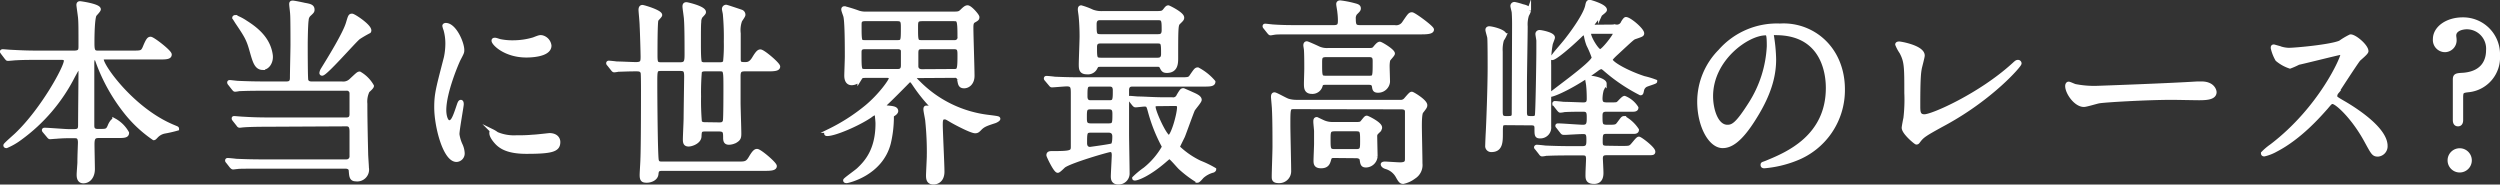 <svg xmlns="http://www.w3.org/2000/svg" width="505.55" height="37.31" viewBox="0 0 505.55 37.31">
  <rect x="0" y="0" width="505.55" height="37.31" fill="#333333" stroke="none"/>
  <title>txt-about_heading_3</title>
  <g id="f3695ee6-b18f-4186-8c61-b442a3dec1ce" data-name="Layer 2">
    <g id="b9dc20c6-ae7c-4692-bbe6-148044ea411c" data-name="デザイン">
      <g>
        <g>
          <path d="M21.91,29.28c-1,0-1.22.48-1.22,1.68,0,.76.08,4.28.08,5,0,1.44-.77,2.48-1.94,2.48-.95,0-.95-1-.95-1.36s.15-2.24.15-2.4c0-1.4.11-3.8.11-4.08,0-1.28-.6-1.28-1.1-1.28H15.71c-1,0-2,.08-2.47.12-.19,0-1,.08-1.1.08s-.15,0-.34-.24l-.84-1a.33.33,0,0,1-.11-.2c0-.08.11-.08.15-.08.76,0,4.14.28,4.83.28H17c1.1,0,1.17-.52,1.17-1.24,0-1.68.08-9.16.08-10.68,0-.4,0-.76-.34-.76s-.34.12-1.14,1.56A35.19,35.19,0,0,1,6.06,29.72a13.08,13.08,0,0,1-2.77,1.6c-.08,0-.23,0-.23-.16s2-1.88,2.36-2.24c5.2-5,9.87-13.52,9.87-14.84,0-.6-.53-.6-.95-.6H9.21c-1.06,0-2.58,0-4,.08-.23,0-1.33.12-1.56.12s-.15,0-.38-.24l-.76-1c-.08-.12-.15-.2-.15-.24s.11-.08.15-.08c.26,0,1.48.12,1.75.12,2.16.12,3.57.16,5.13.16H17c1.25,0,1.25-.6,1.25-1.28,0-3.43,0-4.75-.08-5.63,0-.28-.34-2.52-.34-2.72,0-.36.23-.36.34-.36s3.8.52,3.8,1.24c0,.24-.79,1-.87,1.16-.38.88-.42,4.27-.42,5.43,0,1.4,0,2.16,1,2.16h7.1c1.75,0,2,0,2.44-1,.68-1.68.91-1.8,1.21-1.8.46,0,3.88,2.64,3.88,3.2s-.73.6-2.06.6H23.31c-.49,0-.76,0-.76.36,0,1.44,6.19,10.12,14.29,13.56.83.36.95.36.95.48a26,26,0,0,1-2.62.6,3.12,3.12,0,0,0-1.6.92c-.3.32-.38.4-.49.4a25.8,25.8,0,0,1-5.63-5.24A36.31,36.31,0,0,1,21.71,14.2c-.18-.52-.26-.72-.6-.72s-.46.56-.46,1c0,3.48,0,9.08,0,12.6,0,.44,0,1.16,1.06,1.16h.69c1.17,0,1.4-.08,1.82-1.16.15-.32.53-1,.87-1a6.51,6.51,0,0,1,2.59,2.56c0,.64-.65.64-2,.64Z" transform="translate(-1.98 -1.77)" style="fill: #fff"/>
          <path d="M56.07,27c-2.81,0-4.37.08-4.79.12-.15,0-.68.08-.83.08s-.2-.08-.31-.24L49.38,26c-.15-.2-.15-.2-.15-.28s0-.08.15-.08,1.41.12,1.67.12c1.87.12,3.42.16,5.21.16h15.8c1,0,1-.8,1-1.12s0-4,0-4.24a.93.93,0,0,0-1.07-.84H55.16c-3.35,0-4.45.08-4.83.08a5.32,5.32,0,0,1-.8.12c-.15,0-.19-.12-.34-.28l-.72-.92a.56.56,0,0,1-.15-.24c0-.08,0-.12.11-.12.27,0,1.45.16,1.67.16,1.86.08,3.42.12,5.21.12h4.63c1.07,0,1.07-.72,1.07-1.28,0-1,.11-5.6.11-6.52,0-1.32,0-5.67-.07-6.23,0-.32-.19-1.72-.19-2s.07-.32.34-.32,2,.36,2.32.44c1.14.2,1.67.32,1.67,1,0,.32-.08.4-.73,1A1.61,1.61,0,0,0,64,5.81c-.15.84-.19,4.39-.19,4.91,0,1.08,0,7,.12,7.32s.41.6,1,.6h6.16a2.23,2.23,0,0,0,1.86-.6c1.33-1.24,1.48-1.4,1.75-1.4a6.79,6.79,0,0,1,2.5,2.52c0,.24-.76.88-.87,1a4.92,4.92,0,0,0-.46,2.6c0,1.32,0,3.32.16,10.12,0,.44.15,2.4.15,2.8a2,2,0,0,1-2.28,2.36c-.91,0-.91-.72-1-1.76,0-.56-.53-.8-1-.8H54.74c-3.34,0-4.45,0-4.83.08-.11,0-.68.08-.79.08s-.19-.08-.35-.24l-.72-.92c-.15-.16-.15-.2-.15-.24s0-.12.11-.12c.27,0,1.45.12,1.68.16,1.86.08,3.45.12,5.24.12H72.06a1,1,0,0,0,1-1.08v-4.8c0-.68,0-1.6-1-1.6Zm-.91-11.48c-1.33,0-1.67-1.24-2.28-3.36-.65-2.36-1-3-2.89-5.79-.19-.28-.49-.8-.65-1,0-.12.16-.16.23-.16a9.46,9.46,0,0,1,2.09,1.08c2.36,1.48,4.67,3.47,5.09,6.67C56.9,14.28,56.11,15.48,55.16,15.48Zm19.15-6c-1.18,1.08-6.5,7.16-7.19,7.16a.14.14,0,0,1-.15-.16,1.75,1.75,0,0,1,.23-.64c1.41-2.28,4.52-7.32,5.13-9.43.42-1.4.46-1.52.84-1.52s4,2.4,3.45,3.19A24.19,24.19,0,0,0,74.31,9.48Z" transform="translate(-1.98 -1.77)" style="fill: #fff"/>
          <path d="M92.82,26.48c.64,0,1-.64,1.82-3.12.23-.68.34-1,.53-1s.19.4.19.48c0,.44-.87,5.12-.87,6.08a7.66,7.66,0,0,0,.6,2.08,4.43,4.43,0,0,1,.46,1.76,1.31,1.31,0,0,1-1.25,1.36c-2.36,0-4.11-6.8-4.11-10.64,0-2.56.31-3.72,1.6-8.72a14.16,14.16,0,0,0,.65-4.16,10.35,10.35,0,0,0-.38-2.84A4.32,4.32,0,0,1,91.83,7c0-.12.15-.19.3-.19,1.75,0,3.34,3.63,3.34,5.07,0,.44,0,.48-.72,1.84-.42.84-2.92,6.72-2.92,10.32C91.83,25.28,92.21,26.48,92.82,26.48Zm22.07,4c0,1.56-1.14,2-6.46,2-3.72,0-5.13-1-5.93-1.8-.19-.2-1.17-1.24-1.17-2,0-.08,0-.4.19-.4a5.59,5.59,0,0,1,.91.56,8.92,8.92,0,0,0,4.06.68,30.15,30.15,0,0,0,3.31-.12c.53,0,3.19-.32,3.34-.32C114.59,29.12,114.89,30,114.89,30.48ZM113.1,11c0,2-4.21,2-4.67,2-4.29,0-6.65-2.44-6.65-3,0-.08,0-.2.27-.2s.57.16,1.06.28a12.41,12.41,0,0,0,2.59.24,14.7,14.7,0,0,0,4.18-.6c1.13-.44,1.25-.48,1.63-.44A2,2,0,0,1,113.1,11Z" transform="translate(-1.98 -1.77)" style="fill: #fff"/>
          <path d="M125.12,14.8c-.16-.16-.16-.2-.16-.24a.11.11,0,0,1,.12-.12c.26,0,1.37.12,1.59.16,1,0,3,.12,3.92.12,1.29,0,1.33-.48,1.33-1.52,0-.68-.12-5-.19-6.16,0-.79-.23-2.91-.23-3.27s.11-.6.38-.6,3.61,1,3.61,1.64c0,.2-.69.8-.76,1-.19.48-.19,5.71-.19,6.83,0,1.68,0,2.12,1.1,2.12h3.91c1.18,0,1.26-.6,1.26-2,0-1.68,0-5.6-.12-7.07,0-.4-.3-2.24-.3-2.6s.11-.48.42-.48c.11,0,3.53.76,3.53,1.6,0,.16-.07.24-.64.84a2,2,0,0,0-.31,1.16c-.07.56-.07,2-.07,4.31,0,1.52,0,3.72.26,4a1.42,1.42,0,0,0,.95.24h3c.31,0,.88,0,1.07-.52a32.23,32.23,0,0,0,.15-4,52.63,52.63,0,0,0-.19-5.55c0-.2-.19-.92-.19-1.08a.45.45,0,0,1,.46-.48c.11,0,2.73.88,3.07,1a.66.66,0,0,1,.42.64c0,.24-.61,1-.68,1.2a5.71,5.71,0,0,0-.27,2.55V13.8c0,.92.49.92,1.29.92.46,0,1.1,0,1.79-1.16s1-1.4,1.29-1.4c.57,0,3.61,2.6,3.61,3.08s-.76.56-2,.56h-4.79c-1,0-1.22.4-1.22,1.4v5.24c0,1,.15,5.4.15,6.32,0,.76-.07,1.08-.72,1.48a2.82,2.82,0,0,1-1.37.4c-.6,0-.79-.28-.79-1,0-1.12,0-1.68-1.22-1.68h-2.85c-1,0-1.06.32-1.1,1.4S141.87,31,141.23,31s-.76-.36-.76-1,.15-3.72.15-4.32c0-.8.11-8,.11-8.44,0-1.2-.19-1.52-1.18-1.52h-3.91c-1.14,0-1.14.28-1.14,2.8,0,2.72.08,14.68.3,15.68.16.56.46.64,1.07.64h15.31c1.48,0,1.9,0,2.58-1.16s1-1.4,1.3-1.4c.57,0,3.61,2.6,3.61,3.08s-.76.56-2,.56H135.87c-1,0-1.07.4-1.14,1.08-.11.92-1.18,1.32-1.94,1.32s-1.06-.12-1.06-1.16c0-.48.15-2.68.15-3.16C132,31.4,132,21.24,132,20c0-.6,0-3.16-.07-3.52-.19-.68-.76-.68-1.33-.68-1.6,0-3.16.08-3.61.08a5.74,5.74,0,0,1-.8.12c-.11,0-.19-.08-.34-.28Zm22.26,12.12c.46,0,1,0,1.18-.72.11-.56.11-5.56.11-6.52,0-3.84,0-3.88-1.25-3.88h-2.81c-.34,0-.88,0-1.1.48a49.36,49.36,0,0,0-.16,5,49.78,49.78,0,0,0,.16,5.08c.19.52.76.52,1.1.52Z" transform="translate(-1.98 -1.77)" style="fill: #fff"/>
          <path d="M187.32,17.16c-.3,0-.42.08-.42.28s.08.36.88,1.12a23.83,23.83,0,0,0,14.09,6.84c1.94.24,2,.28,2,.4s-.38.36-.69.48c-1.71.56-2.32.76-3,1.44-.46.48-.61.6-1,.6-.72,0-3.53-1.44-4.71-2.12-1-.6-1.14-.68-1.45-.68-.72,0-.79.48-.79,1.48,0,1.36.34,8,.34,9.48,0,2.2-1.71,2.2-1.79,2.2-1,0-1.14-.64-1.14-1.4,0-.56.16-3.4.16-4a61.33,61.33,0,0,0-.31-7c0-.36-.38-2-.38-2.4s.12-.36.34-.36.88.24,1,.24.19-.08.19-.16-.38-.56-.57-.72A32.74,32.74,0,0,1,187,19c-.38-.56-.65-1-.92-1a.73.73,0,0,0-.53.28c-1.37,1.4-3.49,3.52-4.14,4.12-.15.16-.76.68-.76.8s.12.24.57.28c1.22.12,2,.16,2,.76,0,.12-.12.36-.5.6s-.38.24-.38.84a22.87,22.87,0,0,1-.61,5c-1.59,6.28-8.35,7.72-8.51,7.72s-.34,0-.34-.16,2.28-1.76,2.7-2.16c1.48-1.4,3.84-3.84,3.84-9.32,0-.52-.12-1.4-.12-1.64a.56.56,0,0,0-.53-.44,4.49,4.49,0,0,0-.87.56c-2.51,1.68-7.11,3.64-8.63,3.64-.11,0-.23,0-.23-.12s.19-.32.61-.52a38.13,38.13,0,0,0,7.6-4.88c2.74-2.28,4.87-5.28,4.87-5.72s-.46-.52-.69-.52h-4.29c-1,0-1,.08-1.37.68a2,2,0,0,1-1.56.8c-1.06,0-1.1-1.16-1.1-1.56s.11-3.2.11-3.8c0-1.8,0-6.59-.26-8,0-.24-.46-1.28-.46-1.56s.19-.24.31-.24a29,29,0,0,1,2.81.88,4.81,4.81,0,0,0,1.56.2h17c1.59,0,1.78,0,2.28-.48s.83-.8,1.18-.8c.53,0,2,1.68,2,2s-.12.4-.76.76c-.46.28-.46.84-.46,1.43,0,1.4.23,8.12.23,9.68,0,1.4-.87,2.12-1.71,2.12s-.84-.56-1-1.36a.8.8,0,0,0-.91-.76Zm-3.84-6.88c1.07,0,1.07-.28,1.07-2.84,0-1.23,0-1.79-1.11-1.79h-6.57c-1.06,0-1.06.6-1.06,1.12,0,3.35,0,3.51,1,3.51Zm.08,5.84c1,0,1-.8,1-1.2s0-2.64,0-2.76c0-.6-.42-.84-1.07-.84H176.8c-1,0-1,.68-1,1.08,0,3.68,0,3.72,1.14,3.72ZM195,10.28A.93.93,0,0,0,196,9.2c0-3.55-.15-3.55-1.21-3.55h-6.35c-1.21,0-1.21.47-1.21,1.68,0,2.63,0,2.95,1.06,2.95Zm0,5.84c.91,0,1-.36,1-3.16,0-1,0-1.64-1.06-1.64h-6.65c-1,0-1,.64-1,1.32v2.52c0,.68.5,1,1.1,1Z" transform="translate(-1.98 -1.77)" style="fill: #fff"/>
          <path d="M213.62,17.88c-.15-.16-.15-.2-.15-.24s0-.12.11-.12c.27,0,1.44.12,1.67.16,1.86.08,3.42.12,5.21.12h20.06c1.78,0,2,0,2.43-.68.8-1.16.91-1.32,1.25-1.32a10.85,10.85,0,0,1,3.16,2.52c0,.56-.8.56-2.05.56H231c-.3,0-1.1,0-1.1,1.12,0,1.4,0,7.52,0,8.76s.11,6.8.11,8a1.83,1.83,0,0,1-1.86,1.92c-.91,0-1.14-.52-1.14-1.2s.19-3.72.19-4.36c0-.8-.3-1-.72-1s-8,2.2-9.38,3.2c-.19.16-1,1-1.22,1-.49,0-1.9-3-1.9-3.16,0-.44.34-.44.84-.44,3.64,0,4.1-.12,4.1-1.24V20.84c0-1.4,0-2-1.22-2-.45,0-2.66.2-3,.2-.15,0-.19-.12-.34-.28Zm11.28-3c-1,0-1.06,0-1.36.52a1.68,1.68,0,0,1-1.75,1c-1.22,0-1.26-.68-1.26-1.64,0-.8.16-4.76.16-5.64,0-2.23-.16-3.79-.19-4.11s-.16-1.08-.16-1.28,0-.48.27-.48a14.06,14.06,0,0,1,2.24.84,5.28,5.28,0,0,0,2.09.32h10.41c1.56,0,1.75,0,2.2-.56.31-.4.46-.6.69-.6.07,0,2.81,1.32,2.81,2.08,0,.28-.11.4-.65.92s-.57.52-.57,7.19c0,1.08,0,2.68-1.9,2.68-.68,0-.79-.28-1.06-.8s-.53-.44-1.56-.44Zm-2.35,8.6c-1.18,0-1.18.52-1.18,2,0,1,0,1.64,1.18,1.64h3.61c1.17,0,1.17-.4,1.17-2.36,0-1-.34-1.28-1.17-1.28Zm0,4.72c-1.14,0-1.14.44-1.14,2.52,0,1.08.76,1.16,1,1.16,0,0,4.18-.56,4.48-.72s.42-.72.42-1.8-.8-1.16-1.14-1.16Zm0-9.32c-1.06,0-1.06.48-1.06,2.4,0,1.16.76,1.16,1.06,1.16h3.76c1.1,0,1.1-.48,1.1-2.44,0-1.12-.76-1.12-1.1-1.12Zm13.6-9.8c.38,0,1.14,0,1.14-1.16,0-2,0-2.47-1.14-2.47H224.52c-.38,0-1.18,0-1.18,1.2,0,2,0,2.43,1.18,2.43ZM236,13.84c.38,0,1.17,0,1.17-1.12,0-2.24,0-2.56-1.17-2.56H224.6c-.42,0-1.18,0-1.18,1.08,0,2.28,0,2.6,1.18,2.6Zm3,8a1.14,1.14,0,0,0,1.29-.72c.61-1,.68-1.12,1-1.12,0,0,1.21.52,1.82.8s1.48.64,1.48,1.16c0,.32-1.18,1.64-1.37,2-.26.56-1.67,4.48-2,5.32-.15.32-1,2-1,2.08a.4.4,0,0,0,.12.36,17,17,0,0,0,4.29,2.92,20.71,20.71,0,0,1,2.89,1.4c0,.16-.34.28-.38.28a5.32,5.32,0,0,0-2,1.08c-.16.12-.76.92-1,.92a22.48,22.48,0,0,1-3.42-2.56c-.38-.32-1.94-2.24-2.25-2.24-.11,0-.22.08-1.14.88-3.19,2.72-5.39,3.48-5.85,3.48-.07,0-.15,0-.15-.08a17,17,0,0,1,2.17-1.8,15.59,15.59,0,0,0,3.83-4.48,1.15,1.15,0,0,0-.15-.44,32.2,32.2,0,0,1-2.62-6.6c-.38-1.4-.42-1.56-1.18-1.56-.26,0-1.48.16-1.78.16-.12,0-.19-.08-.34-.24l-.73-.92c-.15-.2-.15-.2-.15-.28s.08-.08.12-.08c.26,0,1.4.12,1.67.12,1.1,0,3.08.16,5.24.16Zm-3.08,1c-.23,0-.65,0-.65.56,0,1,2.32,6.08,3.08,6.08s2.05-4.6,2.05-6c0-.68-.49-.68-.87-.68Z" transform="translate(-1.98 -1.77)" style="fill: #fff"/>
          <path d="M284,7.25a1.86,1.86,0,0,0,1.9-.84c1.07-1.56,1.18-1.76,1.6-1.76s4.06,2.68,4.06,3.11-.76.56-2.05.56H264.54c-3.35,0-4.45,0-4.83.08-.11,0-.68.12-.8.12s-.19-.12-.34-.28l-.72-.91c-.15-.16-.15-.21-.15-.25s0-.12.11-.12c.27,0,1.45.16,1.67.16,1.87.13,3.46.13,5.25.13h6.95c1.14,0,1.25-.48,1.25-1.32a13.1,13.1,0,0,0-.11-1.68c0-.24-.23-1.4-.23-1.64s.12-.36.42-.36a19.87,19.87,0,0,1,2.85.56c.42.12.91.2.91.64,0,.28-.07.36-.72,1a1.7,1.7,0,0,0-.3,1.16c0,1.39.26,1.64,1.29,1.64ZM263.7,23.44c-1.18,0-1.18.12-1.18,3.64,0,1.32.16,7.84.16,9.32a2,2,0,0,1-2.13,2c-1,0-1-.44-1-.92,0-.88.15-5.08.15-6,0-2.2,0-5.52-.11-7.6,0-.4-.19-2.28-.19-2.48s0-.56.3-.56S262,22,262.45,22.12a5.68,5.68,0,0,0,1.63.24h21a1.32,1.32,0,0,0,1.22-.52c.87-1,1-1.12,1.18-1.12s2.73,1.52,2.73,2.32c0,.28-.07.4-.79,1.32-.31.36-.31,2.28-.31,2.88,0,1.08.12,6.4.12,7.6a2.82,2.82,0,0,1-1.33,2.72,5.39,5.39,0,0,1-2.17,1c-.46,0-.65-.28-1.18-1.24a3.88,3.88,0,0,0-2.28-1.76c-.53-.16-.68-.44-.68-.56s.27-.16.42-.16c.38,0,2.58.16,3.07.16,1.41,0,1.41-.56,1.41-1.24s0-3.56,0-4.24c0-2.84,0-4.6,0-5.16,0-.88-.8-.88-1.29-.88Zm6.42-4.92c-.49,0-.91,0-1.06.52a1.72,1.72,0,0,1-1.75,1.32c-1.25,0-1.25-.84-1.25-1.76,0-.4.07-2.44.07-2.88,0-1,0-3-.07-3.88,0-.12-.12-.76-.12-.88s0-.44.31-.44c.15,0,2,.84,2.16.92a4.11,4.11,0,0,0,2.09.44h8.36c.65,0,.88-.08,1.14-.4.42-.52.76-.88,1-.88s2.66,1.44,2.66,2c0,.24-.88,1.08-.95,1.32a6.11,6.11,0,0,0-.12,1.2c0,.44.08,2.68.08,3.2a2,2,0,0,1-2.05,1.8c-.65,0-.72-.28-.8-.84-.11-.76-.64-.76-1.22-.76Zm1.71,14.8c-.57,0-.87,0-1.06.68s-.38,1.4-1.64,1.4c-1.06,0-1.13-.52-1.13-1.16,0-.48.11-2.88.11-3.4,0-.8,0-1.68,0-2.56,0-.24-.15-1.6-.15-1.88s0-.56.3-.56c0,0,1.33.64,1.45.68a4.61,4.61,0,0,0,1.78.32h4.87c.68,0,.91-.08,1.17-.44.61-.76.69-.84.84-.84s2.7,1.24,2.7,2c0,.2,0,.24-.69,1a1,1,0,0,0-.3.8c0,.36.08,3.76.08,4a2,2,0,0,1-1.94,1.88c-.69,0-.76-.32-.88-1.12,0-.36-.34-.76-1.1-.76Zm-1.63-20.4c-1.26,0-1.26.48-1.26,1.64,0,2.64,0,2.92,1.11,2.92h8.77c1.14,0,1.14-.08,1.14-3.24,0-.64,0-1.32-1.1-1.32Zm1.71,15c-1.26,0-1.26.48-1.26,2,0,2,0,2.4,1.26,2.4h4.29c1.22,0,1.22-.48,1.22-2,0-2,0-2.4-1.22-2.4Z" transform="translate(-1.98 -1.77)" style="fill: #fff"/>
          <path d="M306.49,26.68c-1,0-1,.24-1,2s0,3.44-1.9,3.44a.81.81,0,0,1-.87-.92c0-.36.08-2.2.11-2.64.08-1.44.38-8.84.38-13.2,0-.92,0-5.24-.07-5.92,0-.24-.38-1.36-.38-1.64s.26-.32.38-.32c.49,0,3.11.6,3.11,1.4a5.43,5.43,0,0,1-.53.92,7.1,7.1,0,0,0-.26,2.44V24.32c0,1,.19,1.32,1.1,1.32,1.1,0,1.4,0,1.52-.68,0-.24.07-16.16.07-18.23,0-.36,0-1.48-.07-2.44,0-.2-.27-1.12-.27-1.32a.41.41,0,0,1,.46-.4,13.14,13.14,0,0,1,1.59.44c.92.2,1.33.48,1.33.92a5,5,0,0,1-.41.88,6.25,6.25,0,0,0-.27,2.31c0,1.68-.15,9.84-.15,11.68,0,.8,0,4.8,0,5.68,0,1.16.46,1.16,1.44,1.16.35,0,.8,0,.95-.48s.31-11.4.31-12.92c0,0,0-1.24,0-2.24,0-.2-.19-1.16-.19-1.36s.15-.4.45-.4,2.7.44,2.7,1.12c0,.2-.42,1.12-.45,1.36a20.11,20.11,0,0,0-.31,4.24c0,1.76,0,10.44,0,12.4a1.79,1.79,0,0,1-1.82,2c-.76,0-.76-.24-.76-1.72,0-.84-.53-.92-1-.92Zm23.1,5c1.67,0,1.86,0,2.24-.28s1.26-1.6,1.56-1.6,2.93,2,2.93,2.64c0,.32-.12.32-1.26.32h-8.24c-.76,0-1.11.28-1.11,1.08,0,.16.12,2.36.12,2.84s0,1.88-1.48,1.88S323,37.76,323,36.8c0-.44.11-2.48.11-2.92,0-1-.49-1.08-1.06-1.08h-2.62c-3.35,0-4.41.08-4.79.08a5.32,5.32,0,0,1-.8.12c-.15,0-.23-.12-.34-.28l-.72-.92c-.15-.16-.19-.2-.19-.24s.07-.12.15-.12c.27,0,1.44.12,1.67.16,1.86.08,3.42.12,5.21.12H322c1.14,0,1.18-.68,1.18-1.6s0-1.64-1-1.64c-.83,0-2.73.12-3.49.16l-.53,0c-.16,0-.23-.08-.35-.24l-.72-.92c-.15-.2-.19-.2-.19-.28s.08-.08.15-.08c.8,0,4.34.28,5.06.28,1.14,0,1.14-.84,1.14-1.8s0-1.64-1.1-1.64c-.27,0-2.66,0-3.84.08a5.74,5.74,0,0,1-.8.12c-.11,0-.19-.12-.34-.28l-.72-.92c-.16-.16-.16-.2-.16-.24a.11.11,0,0,1,.12-.12c.26,0,1.44.12,1.71.16,1.06,0,3.57.12,4.06.12,1.07,0,1.07-.68,1.07-1.24,0-.16,0-1.48-.12-2.56,0-.2-.19-1.12-.19-1.28s0-.32.54-.32c.94,0,3,.56,3,1.2a11,11,0,0,1-.57,1.2,7.23,7.23,0,0,0-.27,1.8c0,1.2.61,1.2,1.63,1.2,1.45,0,1.68,0,1.94-.2s1-1.12,1.29-1.12a5.1,5.1,0,0,1,2.4,2c0,.4-.5.4-.69.4h-5.39c-1.14,0-1.18.68-1.18,1.28,0,1.72,0,2.16,1.37,2.16,1.67,0,1.86,0,2.32-.64.76-1,.79-1.12,1.1-1.12a7.39,7.39,0,0,1,2.58,2.4c0,.4-.45.4-.64.4h-5.51c-1.18,0-1.18.56-1.18,2,0,.84.15,1.2,1.18,1.2Zm-.87-24.55a1.29,1.29,0,0,0,1.44-.8c.19-.32.46-.72.61-.72.72,0,3.3,2.19,3.3,2.91,0,.28-.15.32-1.55.8-.35.12-.65.4-3.54,3.08-.3.28-1.29,1.16-1.29,1.44,0,.76,3.42,2.64,6.76,3.72a16.91,16.91,0,0,1,2.25.68c0,.12-1.68.6-1.94.76a1.52,1.52,0,0,0-.69.88c-.15.68-.15.76-.34.76a34.94,34.94,0,0,1-7.26-4.92c-.3-.24-.45-.36-.64-.36s-.5.08-1,.48c-4.52,3.32-8.62,5.12-9.34,5.12-.42,0,8.77-6.36,8.77-7.56a18.84,18.84,0,0,0-1.06-2.52,9,9,0,0,1-.5-1.76c-.07-.4-.22-.6-.49-.6s-.53.32-.83.6c-2.21,2.12-4.94,4.4-5.51,4.4-.12,0,.45-.68.49-.76.72-.92,2-2.32,2.7-3.28,1-1.28,3.49-4.71,3.87-6.51.12-.56.16-.84.54-.84.07,0,3.07.84,3.07,1.64,0,.24-.91.8-1,1a23.7,23.7,0,0,0-1.71,2.15c0,.25.26.25.38.25Zm-4.79,1.07c-.34,0-.61,0-.61.36,0,.88,1.64,3.56,2.24,3.56s3-3.12,3-3.56-.26-.36-.53-.36Z" transform="translate(-1.98 -1.77)" style="fill: #fff"/>
          <path d="M360.3,9c0,.12.07.28.07.44a32.56,32.56,0,0,1,.38,4.32c0,2.68-.57,6.4-3.91,11.72-3,4.88-5,5.84-6.5,5.84-2.51,0-4.75-4.12-4.75-9a14.49,14.49,0,0,1,4.22-10.2,15.29,15.29,0,0,1,12.12-5.19,11.78,11.78,0,0,1,6.12,1.28c4.1,2.11,6.61,6.39,6.61,11.63a14.91,14.91,0,0,1-9.58,14.08,22.32,22.32,0,0,1-6.3,1.48c-.16,0-.38,0-.38-.28s.07-.16,1-.56c3.95-1.64,12.2-5.08,12.2-15,0-1.56-.15-11.08-10.53-11.08C360.33,8.4,360.3,8.72,360.3,9ZM348,21.24c0,2.6,1,6.16,3.3,6.16,1.11,0,2-.48,4.64-4.64a23.73,23.73,0,0,0,3.72-11.64c0-2.4-.15-2.6-.64-2.6C355.36,8.52,348,13.68,348,21.24Z" transform="translate(-1.98 -1.77)" style="fill: #fff"/>
          <path d="M390.2,15.64c-.15.84-.3,1.88-.3,7.52,0,1.16,0,2.12,1.25,2.12,1.64,0,11.36-4.32,18.05-10.44.53-.48.61-.56.87-.56a.31.31,0,0,1,.31.32c0,.4-5.62,6.88-14.93,12-4.41,2.4-4.71,2.64-5.51,3.68-.19.28-.27.32-.42.32s-2.58-2-2.58-3c0-.2.3-1.8.34-1.88a32.12,32.12,0,0,0,.19-5.16c0-5.28,0-6.36-1-8.24a7.94,7.94,0,0,1-.84-1.56c0-.16.23-.2.38-.2.42,0,4.79.8,4.79,2.44C390.81,13.28,390.28,15.2,390.2,15.64Z" transform="translate(-1.98 -1.77)" style="fill: #fff"/>
          <path d="M446.33,18.64c.23,0,.64,0,.83,0,2.32,0,2.66,1.48,2.66,1.76,0,1.12-1.56,1.24-3.15,1.24-.88,0-4.67-.08-5.43-.08-5.25,0-13.95.52-14.86.72-.46.08-2.51.72-3,.72-1.64,0-3.38-2.48-3.38-3.84,0-.24.11-.48.3-.48s1.1.44,1.29.48a19.71,19.71,0,0,0,4.64.36C427.52,19.48,440.78,19,446.33,18.64Z" transform="translate(-1.98 -1.77)" style="fill: #fff"/>
          <path d="M475.21,12.48c-.27,0-8.25,2-8.44,2a15.14,15.14,0,0,1-1.71.76,7.81,7.81,0,0,1-2.58-1.44,8.28,8.28,0,0,1-.91-2.32c0-.2,0-.32.23-.32l1,.28a6.41,6.41,0,0,0,2,.4c1.29,0,8.43-.64,10.41-1.48a14.32,14.32,0,0,1,2.09-1.24c.91,0,3.23,2,3.23,3,0,.36-1.41,1.44-1.64,1.72-.76,1-3.76,5.64-4.36,6.56a1.31,1.31,0,0,0-.31.8c0,.36.08.44,1.67,1.36s8.51,5.08,8.51,8.72a1.69,1.69,0,0,1-1.55,1.76c-.88,0-1-.28-2.36-2.76-2.62-4.84-6-7.88-6.8-7.88-.38,0-.49.12-1.33,1.12-1.33,1.48-5.21,6-10.15,8.56a9,9,0,0,1-2.35.92c-.08,0-.27,0-.27-.24a11.78,11.78,0,0,1,1.75-1.48c9.92-7.56,14.44-17.92,14.33-18.56A.43.43,0,0,0,475.21,12.48Z" transform="translate(-1.98 -1.77)" style="fill: #fff"/>
          <path d="M500.86,7.29c-1.14,0-2.58.47-2.58,1.67,0,.2.07.56.07.76a2,2,0,0,1-1.9,2.2,2.06,2.06,0,0,1-2.09-2.24c0-2.24,2.47-4,5.63-4A7.06,7.06,0,0,1,507.13,13a6.66,6.66,0,0,1-5.78,7c-1.48.16-1.67.2-1.67,1.52V26c0,.24,0,.92-.64.92s-.65-.64-.65-.92V17.88c0-.88.3-.92,1.78-1,4.07-.36,4.94-3,4.94-4.92A4.32,4.32,0,0,0,500.86,7.29ZM497.33,34.2a2.05,2.05,0,1,1,4.1,0,2.05,2.05,0,1,1-4.1,0Z" transform="translate(-1.98 -1.77)" style="fill: #fff"/>
        </g>
        <g>
          <path d="M21.91,29.28c-1,0-1.22.48-1.22,1.68,0,.76.08,4.28.08,5,0,1.44-.77,2.48-1.94,2.48-.95,0-.95-1-.95-1.36s.15-2.24.15-2.4c0-1.4.11-3.8.11-4.08,0-1.28-.6-1.28-1.1-1.28H15.71c-1,0-2,.08-2.47.12-.19,0-1,.08-1.1.08s-.15,0-.34-.24l-.84-1a.33.33,0,0,1-.11-.2c0-.08.11-.08.15-.08.76,0,4.14.28,4.83.28H17c1.1,0,1.17-.52,1.17-1.24,0-1.68.08-9.16.08-10.68,0-.4,0-.76-.34-.76s-.34.12-1.14,1.56A35.19,35.19,0,0,1,6.06,29.72a13.08,13.08,0,0,1-2.77,1.6c-.08,0-.23,0-.23-.16s2-1.88,2.36-2.24c5.2-5,9.87-13.52,9.87-14.84,0-.6-.53-.6-.95-.6H9.21c-1.06,0-2.58,0-4,.08-.23,0-1.33.12-1.56.12s-.15,0-.38-.24l-.76-1c-.08-.12-.15-.2-.15-.24s.11-.08.15-.08c.26,0,1.48.12,1.75.12,2.16.12,3.57.16,5.13.16H17c1.25,0,1.25-.6,1.25-1.28,0-3.43,0-4.75-.08-5.63,0-.28-.34-2.52-.34-2.72,0-.36.23-.36.34-.36s3.8.52,3.8,1.24c0,.24-.79,1-.87,1.16-.38.88-.42,4.27-.42,5.43,0,1.4,0,2.16,1,2.16h7.1c1.75,0,2,0,2.44-1,.68-1.68.91-1.8,1.21-1.8.46,0,3.88,2.64,3.88,3.2s-.73.6-2.06.6H23.31c-.49,0-.76,0-.76.36,0,1.44,6.19,10.12,14.29,13.56.83.36.95.36.95.48a26,26,0,0,1-2.62.6,3.12,3.12,0,0,0-1.6.92c-.3.32-.38.4-.49.4a25.8,25.8,0,0,1-5.63-5.24A36.31,36.31,0,0,1,21.71,14.2c-.18-.52-.26-.72-.6-.72s-.46.56-.46,1c0,3.48,0,9.08,0,12.6,0,.44,0,1.16,1.06,1.16h.69c1.17,0,1.4-.08,1.82-1.16.15-.32.53-1,.87-1a6.51,6.51,0,0,1,2.59,2.56c0,.64-.65.64-2,.64Z" transform="translate(-1.98 -1.77)" style="fill: none;stroke: #fff;stroke-miterlimit: 10;stroke-width: 0.8px"/>
          <path d="M56.07,27c-2.81,0-4.37.08-4.79.12-.15,0-.68.08-.83.08s-.2-.08-.31-.24L49.38,26c-.15-.2-.15-.2-.15-.28s0-.08.15-.08,1.41.12,1.67.12c1.87.12,3.42.16,5.21.16h15.8c1,0,1-.8,1-1.12s0-4,0-4.24a.93.93,0,0,0-1.07-.84H55.16c-3.35,0-4.45.08-4.83.08a5.32,5.32,0,0,1-.8.12c-.15,0-.19-.12-.34-.28l-.72-.92a.56.56,0,0,1-.15-.24c0-.08,0-.12.11-.12.27,0,1.45.16,1.67.16,1.86.08,3.42.12,5.21.12h4.63c1.07,0,1.07-.72,1.07-1.28,0-1,.11-5.6.11-6.52,0-1.32,0-5.67-.07-6.23,0-.32-.19-1.72-.19-2s.07-.32.34-.32,2,.36,2.32.44c1.14.2,1.67.32,1.67,1,0,.32-.08.4-.73,1A1.61,1.61,0,0,0,64,5.81c-.15.84-.19,4.39-.19,4.91,0,1.08,0,7,.12,7.32s.41.6,1,.6h6.16a2.23,2.23,0,0,0,1.86-.6c1.33-1.24,1.48-1.4,1.75-1.4a6.79,6.79,0,0,1,2.5,2.52c0,.24-.76.88-.87,1a4.92,4.92,0,0,0-.46,2.6c0,1.32,0,3.32.16,10.12,0,.44.15,2.4.15,2.8a2,2,0,0,1-2.28,2.36c-.91,0-.91-.72-1-1.76,0-.56-.53-.8-1-.8H54.74c-3.34,0-4.45,0-4.83.08-.11,0-.68.08-.79.08s-.19-.08-.35-.24l-.72-.92c-.15-.16-.15-.2-.15-.24s0-.12.11-.12c.27,0,1.45.12,1.68.16,1.86.08,3.45.12,5.24.12H72.06a1,1,0,0,0,1-1.08v-4.8c0-.68,0-1.6-1-1.6Zm-.91-11.48c-1.33,0-1.67-1.24-2.28-3.36-.65-2.36-1-3-2.89-5.79-.19-.28-.49-.8-.65-1,0-.12.16-.16.23-.16a9.46,9.46,0,0,1,2.09,1.08c2.36,1.48,4.67,3.47,5.09,6.67C56.9,14.28,56.11,15.48,55.16,15.48Zm19.15-6c-1.18,1.08-6.5,7.16-7.19,7.16a.14.14,0,0,1-.15-.16,1.75,1.75,0,0,1,.23-.64c1.41-2.28,4.52-7.32,5.13-9.43.42-1.4.46-1.52.84-1.52s4,2.4,3.45,3.19A24.19,24.19,0,0,0,74.31,9.48Z" transform="translate(-1.98 -1.77)" style="fill: none;stroke: #fff;stroke-miterlimit: 10;stroke-width: 0.8px"/>
          <path d="M92.82,26.48c.64,0,1-.64,1.82-3.12.23-.68.34-1,.53-1s.19.4.19.48c0,.44-.87,5.12-.87,6.08a7.66,7.66,0,0,0,.6,2.08,4.43,4.43,0,0,1,.46,1.76,1.31,1.31,0,0,1-1.25,1.36c-2.36,0-4.11-6.8-4.11-10.64,0-2.56.31-3.72,1.6-8.72a14.16,14.16,0,0,0,.65-4.16,10.35,10.35,0,0,0-.38-2.84A4.32,4.32,0,0,1,91.83,7c0-.12.15-.19.3-.19,1.75,0,3.34,3.63,3.34,5.07,0,.44,0,.48-.72,1.84-.42.84-2.92,6.72-2.92,10.32C91.83,25.28,92.21,26.48,92.82,26.48Zm22.07,4c0,1.56-1.14,2-6.46,2-3.72,0-5.13-1-5.93-1.8-.19-.2-1.17-1.24-1.17-2,0-.08,0-.4.19-.4a5.59,5.59,0,0,1,.91.56,8.92,8.92,0,0,0,4.06.68,30.15,30.15,0,0,0,3.31-.12c.53,0,3.19-.32,3.34-.32C114.59,29.12,114.89,30,114.89,30.48ZM113.1,11c0,2-4.21,2-4.67,2-4.29,0-6.65-2.44-6.65-3,0-.08,0-.2.27-.2s.57.16,1.06.28a12.41,12.41,0,0,0,2.59.24,14.7,14.7,0,0,0,4.18-.6c1.13-.44,1.25-.48,1.63-.44A2,2,0,0,1,113.1,11Z" transform="translate(-1.98 -1.77)" style="fill: none;stroke: #fff;stroke-miterlimit: 10;stroke-width: 0.8px"/>
          <path d="M125.12,14.8c-.16-.16-.16-.2-.16-.24a.11.11,0,0,1,.12-.12c.26,0,1.37.12,1.59.16,1,0,3,.12,3.92.12,1.29,0,1.33-.48,1.33-1.52,0-.68-.12-5-.19-6.16,0-.79-.23-2.91-.23-3.27s.11-.6.38-.6,3.61,1,3.61,1.64c0,.2-.69.8-.76,1-.19.48-.19,5.71-.19,6.83,0,1.68,0,2.12,1.1,2.12h3.91c1.18,0,1.26-.6,1.26-2,0-1.68,0-5.6-.12-7.07,0-.4-.3-2.24-.3-2.6s.11-.48.42-.48c.11,0,3.53.76,3.53,1.6,0,.16-.07.24-.64.84a2,2,0,0,0-.31,1.16c-.07.56-.07,2-.07,4.31,0,1.52,0,3.72.26,4a1.42,1.42,0,0,0,.95.24h3c.31,0,.88,0,1.07-.52a32.23,32.23,0,0,0,.15-4,52.63,52.63,0,0,0-.19-5.55c0-.2-.19-.92-.19-1.08a.45.45,0,0,1,.46-.48c.11,0,2.73.88,3.07,1a.66.66,0,0,1,.42.64c0,.24-.61,1-.68,1.2a5.71,5.71,0,0,0-.27,2.55V13.8c0,.92.49.92,1.29.92.46,0,1.1,0,1.79-1.16s1-1.4,1.29-1.4c.57,0,3.61,2.6,3.61,3.08s-.76.56-2,.56h-4.79c-1,0-1.22.4-1.22,1.4v5.24c0,1,.15,5.4.15,6.32,0,.76-.07,1.08-.72,1.48a2.82,2.82,0,0,1-1.37.4c-.6,0-.79-.28-.79-1,0-1.12,0-1.68-1.22-1.68h-2.85c-1,0-1.06.32-1.1,1.4S141.87,31,141.23,31s-.76-.36-.76-1,.15-3.72.15-4.32c0-.8.11-8,.11-8.44,0-1.2-.19-1.52-1.18-1.52h-3.91c-1.14,0-1.14.28-1.14,2.8,0,2.72.08,14.68.3,15.68.16.56.46.64,1.07.64h15.31c1.48,0,1.9,0,2.58-1.16s1-1.4,1.3-1.4c.57,0,3.61,2.6,3.61,3.08s-.76.56-2,.56H135.87c-1,0-1.07.4-1.14,1.08-.11.92-1.18,1.32-1.94,1.32s-1.06-.12-1.06-1.16c0-.48.15-2.68.15-3.16C132,31.4,132,21.24,132,20c0-.6,0-3.16-.07-3.52-.19-.68-.76-.68-1.33-.68-1.6,0-3.16.08-3.61.08a5.74,5.74,0,0,1-.8.12c-.11,0-.19-.08-.34-.28Zm22.26,12.12c.46,0,1,0,1.18-.72.11-.56.11-5.56.11-6.52,0-3.84,0-3.88-1.25-3.88h-2.81c-.34,0-.88,0-1.1.48a49.36,49.36,0,0,0-.16,5,49.78,49.78,0,0,0,.16,5.08c.19.52.76.52,1.1.52Z" transform="translate(-1.98 -1.77)" style="fill: none;stroke: #fff;stroke-miterlimit: 10;stroke-width: 0.8px"/>
          <path d="M187.32,17.16c-.3,0-.42.08-.42.28s.08.36.88,1.12a23.83,23.83,0,0,0,14.09,6.84c1.94.24,2,.28,2,.4s-.38.36-.69.48c-1.71.56-2.32.76-3,1.44-.46.48-.61.6-1,.6-.72,0-3.53-1.44-4.71-2.12-1-.6-1.14-.68-1.45-.68-.72,0-.79.48-.79,1.48,0,1.36.34,8,.34,9.48,0,2.2-1.71,2.2-1.79,2.2-1,0-1.14-.64-1.14-1.4,0-.56.16-3.4.16-4a61.33,61.33,0,0,0-.31-7c0-.36-.38-2-.38-2.4s.12-.36.34-.36.88.24,1,.24.19-.08.19-.16-.38-.56-.57-.72A32.74,32.74,0,0,1,187,19c-.38-.56-.65-1-.92-1a.73.73,0,0,0-.53.28c-1.37,1.4-3.49,3.52-4.14,4.12-.15.16-.76.68-.76.8s.12.24.57.28c1.22.12,2,.16,2,.76,0,.12-.12.36-.5.6s-.38.24-.38.84a22.87,22.87,0,0,1-.61,5c-1.59,6.28-8.35,7.72-8.51,7.72s-.34,0-.34-.16,2.28-1.76,2.7-2.16c1.48-1.4,3.84-3.84,3.84-9.32,0-.52-.12-1.4-.12-1.64a.56.56,0,0,0-.53-.44,4.49,4.49,0,0,0-.87.56c-2.51,1.68-7.11,3.64-8.63,3.64-.11,0-.23,0-.23-.12s.19-.32.61-.52a38.13,38.13,0,0,0,7.6-4.88c2.74-2.28,4.87-5.28,4.87-5.72s-.46-.52-.69-.52h-4.29c-1,0-1,.08-1.37.68a2,2,0,0,1-1.56.8c-1.06,0-1.1-1.16-1.1-1.56s.11-3.2.11-3.8c0-1.8,0-6.59-.26-8,0-.24-.46-1.28-.46-1.56s.19-.24.31-.24a29,29,0,0,1,2.81.88,4.81,4.81,0,0,0,1.56.2h17c1.59,0,1.78,0,2.28-.48s.83-.8,1.18-.8c.53,0,2,1.68,2,2s-.12.4-.76.76c-.46.28-.46.84-.46,1.43,0,1.4.23,8.12.23,9.68,0,1.4-.87,2.12-1.71,2.12s-.84-.56-1-1.36a.8.8,0,0,0-.91-.76Zm-3.84-6.88c1.07,0,1.07-.28,1.07-2.84,0-1.23,0-1.79-1.11-1.79h-6.57c-1.06,0-1.06.6-1.06,1.12,0,3.35,0,3.51,1,3.51Zm.08,5.84c1,0,1-.8,1-1.2s0-2.64,0-2.76c0-.6-.42-.84-1.07-.84H176.8c-1,0-1,.68-1,1.08,0,3.68,0,3.72,1.14,3.72ZM195,10.28A.93.93,0,0,0,196,9.2c0-3.55-.15-3.55-1.21-3.55h-6.35c-1.21,0-1.21.47-1.21,1.68,0,2.63,0,2.95,1.06,2.95Zm0,5.84c.91,0,1-.36,1-3.16,0-1,0-1.64-1.06-1.64h-6.65c-1,0-1,.64-1,1.32v2.52c0,.68.5,1,1.1,1Z" transform="translate(-1.98 -1.77)" style="fill: none;stroke: #fff;stroke-miterlimit: 10;stroke-width: 0.8px"/>
          <path d="M213.62,17.88c-.15-.16-.15-.2-.15-.24s0-.12.11-.12c.27,0,1.44.12,1.67.16,1.86.08,3.42.12,5.21.12h20.06c1.78,0,2,0,2.43-.68.8-1.16.91-1.32,1.25-1.32a10.85,10.85,0,0,1,3.16,2.52c0,.56-.8.56-2.05.56H231c-.3,0-1.1,0-1.1,1.12,0,1.4,0,7.52,0,8.76s.11,6.8.11,8a1.83,1.83,0,0,1-1.86,1.92c-.91,0-1.14-.52-1.14-1.2s.19-3.72.19-4.36c0-.8-.3-1-.72-1s-8,2.2-9.38,3.2c-.19.16-1,1-1.22,1-.49,0-1.9-3-1.9-3.16,0-.44.34-.44.84-.44,3.64,0,4.1-.12,4.1-1.24V20.84c0-1.4,0-2-1.22-2-.45,0-2.66.2-3,.2-.15,0-.19-.12-.34-.28Zm11.28-3c-1,0-1.06,0-1.36.52a1.68,1.68,0,0,1-1.75,1c-1.22,0-1.26-.68-1.26-1.64,0-.8.16-4.76.16-5.64,0-2.23-.16-3.79-.19-4.11s-.16-1.08-.16-1.28,0-.48.27-.48a14.06,14.06,0,0,1,2.24.84,5.28,5.28,0,0,0,2.09.32h10.41c1.56,0,1.75,0,2.2-.56.31-.4.46-.6.69-.6.07,0,2.81,1.32,2.81,2.08,0,.28-.11.4-.65.92s-.57.52-.57,7.19c0,1.08,0,2.68-1.9,2.68-.68,0-.79-.28-1.06-.8s-.53-.44-1.56-.44Zm-2.35,8.6c-1.18,0-1.18.52-1.18,2,0,1,0,1.64,1.18,1.64h3.61c1.17,0,1.17-.4,1.17-2.36,0-1-.34-1.28-1.17-1.28Zm0,4.72c-1.14,0-1.14.44-1.14,2.52,0,1.08.76,1.16,1,1.16,0,0,4.18-.56,4.48-.72s.42-.72.42-1.8-.8-1.16-1.14-1.16Zm0-9.32c-1.06,0-1.06.48-1.06,2.4,0,1.16.76,1.16,1.06,1.16h3.76c1.1,0,1.1-.48,1.1-2.44,0-1.12-.76-1.12-1.1-1.12Zm13.6-9.8c.38,0,1.14,0,1.14-1.16,0-2,0-2.47-1.14-2.47H224.52c-.38,0-1.18,0-1.18,1.2,0,2,0,2.43,1.18,2.43ZM236,13.84c.38,0,1.17,0,1.17-1.12,0-2.24,0-2.56-1.17-2.56H224.6c-.42,0-1.18,0-1.18,1.08,0,2.28,0,2.6,1.18,2.6Zm3,8a1.14,1.14,0,0,0,1.29-.72c.61-1,.68-1.12,1-1.12,0,0,1.21.52,1.82.8s1.48.64,1.48,1.16c0,.32-1.18,1.64-1.37,2-.26.56-1.67,4.48-2,5.32-.15.32-1,2-1,2.08a.4.4,0,0,0,.12.36,17,17,0,0,0,4.29,2.92,20.71,20.71,0,0,1,2.89,1.4c0,.16-.34.28-.38.28a5.32,5.32,0,0,0-2,1.08c-.16.12-.76.92-1,.92a22.48,22.48,0,0,1-3.42-2.56c-.38-.32-1.94-2.24-2.25-2.24-.11,0-.22.08-1.14.88-3.19,2.72-5.39,3.48-5.85,3.48-.07,0-.15,0-.15-.08a17,17,0,0,1,2.17-1.8,15.59,15.59,0,0,0,3.83-4.48,1.15,1.15,0,0,0-.15-.44,32.2,32.2,0,0,1-2.62-6.6c-.38-1.4-.42-1.56-1.18-1.56-.26,0-1.48.16-1.78.16-.12,0-.19-.08-.34-.24l-.73-.92c-.15-.2-.15-.2-.15-.28s.08-.08.12-.08c.26,0,1.4.12,1.67.12,1.1,0,3.08.16,5.24.16Zm-3.08,1c-.23,0-.65,0-.65.56,0,1,2.32,6.08,3.08,6.08s2.05-4.6,2.05-6c0-.68-.49-.68-.87-.68Z" transform="translate(-1.98 -1.77)" style="fill: none;stroke: #fff;stroke-miterlimit: 10;stroke-width: 0.8px"/>
          <path d="M284,7.25a1.86,1.86,0,0,0,1.9-.84c1.07-1.56,1.18-1.76,1.6-1.76s4.06,2.68,4.06,3.11-.76.56-2.05.56H264.54c-3.35,0-4.45,0-4.83.08-.11,0-.68.12-.8.12s-.19-.12-.34-.28l-.72-.91c-.15-.16-.15-.21-.15-.25s0-.12.11-.12c.27,0,1.45.16,1.67.16,1.87.13,3.46.13,5.25.13h6.95c1.14,0,1.25-.48,1.25-1.32a13.1,13.1,0,0,0-.11-1.68c0-.24-.23-1.4-.23-1.64s.12-.36.42-.36a19.87,19.87,0,0,1,2.85.56c.42.12.91.2.91.64,0,.28-.07.36-.72,1a1.7,1.7,0,0,0-.3,1.16c0,1.39.26,1.64,1.29,1.64ZM263.7,23.44c-1.18,0-1.18.12-1.18,3.64,0,1.32.16,7.84.16,9.32a2,2,0,0,1-2.13,2c-1,0-1-.44-1-.92,0-.88.15-5.08.15-6,0-2.2,0-5.52-.11-7.6,0-.4-.19-2.28-.19-2.48s0-.56.3-.56S262,22,262.45,22.12a5.68,5.68,0,0,0,1.63.24h21a1.32,1.32,0,0,0,1.22-.52c.87-1,1-1.12,1.18-1.12s2.73,1.52,2.73,2.32c0,.28-.07.4-.79,1.32-.31.36-.31,2.28-.31,2.88,0,1.08.12,6.4.12,7.6a2.82,2.82,0,0,1-1.33,2.72,5.39,5.39,0,0,1-2.17,1c-.46,0-.65-.28-1.18-1.24a3.88,3.88,0,0,0-2.28-1.76c-.53-.16-.68-.44-.68-.56s.27-.16.42-.16c.38,0,2.58.16,3.07.16,1.41,0,1.41-.56,1.41-1.24s0-3.56,0-4.24c0-2.84,0-4.6,0-5.16,0-.88-.8-.88-1.29-.88Zm6.42-4.92c-.49,0-.91,0-1.06.52a1.72,1.72,0,0,1-1.75,1.32c-1.25,0-1.25-.84-1.25-1.76,0-.4.07-2.44.07-2.88,0-1,0-3-.07-3.88,0-.12-.12-.76-.12-.88s0-.44.31-.44c.15,0,2,.84,2.16.92a4.11,4.11,0,0,0,2.09.44h8.36c.65,0,.88-.08,1.14-.4.42-.52.76-.88,1-.88s2.66,1.44,2.66,2c0,.24-.88,1.08-.95,1.32a6.11,6.11,0,0,0-.12,1.2c0,.44.08,2.68.08,3.2a2,2,0,0,1-2.05,1.8c-.65,0-.72-.28-.8-.84-.11-.76-.64-.76-1.22-.76Zm1.71,14.8c-.57,0-.87,0-1.06.68s-.38,1.4-1.64,1.4c-1.06,0-1.13-.52-1.13-1.16,0-.48.11-2.88.11-3.4,0-.8,0-1.68,0-2.56,0-.24-.15-1.6-.15-1.88s0-.56.3-.56c0,0,1.33.64,1.45.68a4.61,4.61,0,0,0,1.78.32h4.87c.68,0,.91-.08,1.17-.44.61-.76.69-.84.84-.84s2.7,1.24,2.7,2c0,.2,0,.24-.69,1a1,1,0,0,0-.3.8c0,.36.08,3.76.08,4a2,2,0,0,1-1.94,1.88c-.69,0-.76-.32-.88-1.12,0-.36-.34-.76-1.1-.76Zm-1.63-20.4c-1.26,0-1.26.48-1.26,1.64,0,2.64,0,2.92,1.11,2.92h8.77c1.14,0,1.14-.08,1.14-3.24,0-.64,0-1.32-1.1-1.32Zm1.71,15c-1.26,0-1.26.48-1.26,2,0,2,0,2.4,1.26,2.4h4.29c1.22,0,1.22-.48,1.22-2,0-2,0-2.4-1.22-2.4Z" transform="translate(-1.98 -1.77)" style="fill: none;stroke: #fff;stroke-miterlimit: 10;stroke-width: 0.8px"/>
          <path d="M306.49,26.68c-1,0-1,.24-1,2s0,3.44-1.9,3.44a.81.81,0,0,1-.87-.92c0-.36.08-2.2.11-2.64.08-1.44.38-8.84.38-13.2,0-.92,0-5.24-.07-5.92,0-.24-.38-1.36-.38-1.64s.26-.32.38-.32c.49,0,3.11.6,3.11,1.4a5.43,5.43,0,0,1-.53.92,7.1,7.1,0,0,0-.26,2.44V24.32c0,1,.19,1.32,1.1,1.32,1.1,0,1.4,0,1.52-.68,0-.24.07-16.16.07-18.23,0-.36,0-1.48-.07-2.44,0-.2-.27-1.12-.27-1.32a.41.41,0,0,1,.46-.4,13.14,13.14,0,0,1,1.59.44c.92.2,1.33.48,1.33.92a5,5,0,0,1-.41.88,6.25,6.25,0,0,0-.27,2.31c0,1.68-.15,9.84-.15,11.68,0,.8,0,4.8,0,5.68,0,1.16.46,1.16,1.44,1.16.35,0,.8,0,.95-.48s.31-11.4.31-12.92c0,0,0-1.24,0-2.24,0-.2-.19-1.16-.19-1.36s.15-.4.45-.4,2.7.44,2.7,1.12c0,.2-.42,1.12-.45,1.36a20.11,20.11,0,0,0-.31,4.24c0,1.76,0,10.44,0,12.4a1.79,1.79,0,0,1-1.82,2c-.76,0-.76-.24-.76-1.72,0-.84-.53-.92-1-.92Zm23.1,5c1.67,0,1.86,0,2.24-.28s1.26-1.6,1.56-1.6,2.93,2,2.93,2.64c0,.32-.12.32-1.26.32h-8.24c-.76,0-1.11.28-1.11,1.08,0,.16.12,2.36.12,2.84s0,1.88-1.48,1.88S323,37.76,323,36.8c0-.44.11-2.48.11-2.92,0-1-.49-1.08-1.06-1.08h-2.62c-3.35,0-4.41.08-4.79.08a5.32,5.32,0,0,1-.8.12c-.15,0-.23-.12-.34-.28l-.72-.92c-.15-.16-.19-.2-.19-.24s.07-.12.15-.12c.27,0,1.44.12,1.67.16,1.86.08,3.42.12,5.21.12H322c1.14,0,1.18-.68,1.18-1.6s0-1.64-1-1.64c-.83,0-2.73.12-3.49.16l-.53,0c-.16,0-.23-.08-.35-.24l-.72-.92c-.15-.2-.19-.2-.19-.28s.08-.08.15-.08c.8,0,4.34.28,5.06.28,1.14,0,1.14-.84,1.14-1.8s0-1.64-1.1-1.64c-.27,0-2.66,0-3.84.08a5.74,5.74,0,0,1-.8.12c-.11,0-.19-.12-.34-.28l-.72-.92c-.16-.16-.16-.2-.16-.24a.11.11,0,0,1,.12-.12c.26,0,1.44.12,1.71.16,1.06,0,3.57.12,4.06.12,1.07,0,1.07-.68,1.07-1.24,0-.16,0-1.48-.12-2.56,0-.2-.19-1.12-.19-1.28s0-.32.54-.32c.94,0,3,.56,3,1.2a11,11,0,0,1-.57,1.2,7.23,7.23,0,0,0-.27,1.8c0,1.2.61,1.2,1.63,1.2,1.45,0,1.68,0,1.94-.2s1-1.12,1.29-1.12a5.1,5.1,0,0,1,2.4,2c0,.4-.5.4-.69.4h-5.39c-1.14,0-1.18.68-1.18,1.28,0,1.72,0,2.16,1.37,2.16,1.67,0,1.86,0,2.32-.64.76-1,.79-1.12,1.1-1.12a7.39,7.39,0,0,1,2.58,2.4c0,.4-.45.4-.64.4h-5.51c-1.18,0-1.18.56-1.18,2,0,.84.15,1.2,1.18,1.2Zm-.87-24.55a1.29,1.29,0,0,0,1.44-.8c.19-.32.46-.72.61-.72.72,0,3.3,2.19,3.3,2.91,0,.28-.15.32-1.55.8-.35.12-.65.4-3.54,3.08-.3.28-1.29,1.16-1.29,1.44,0,.76,3.42,2.64,6.76,3.72a16.91,16.91,0,0,1,2.25.68c0,.12-1.68.6-1.94.76a1.52,1.52,0,0,0-.69.88c-.15.68-.15.76-.34.76a34.94,34.94,0,0,1-7.26-4.92c-.3-.24-.45-.36-.64-.36s-.5.08-1,.48c-4.52,3.32-8.62,5.12-9.34,5.12-.42,0,8.77-6.36,8.77-7.56a18.84,18.84,0,0,0-1.06-2.52,9,9,0,0,1-.5-1.76c-.07-.4-.22-.6-.49-.6s-.53.32-.83.6c-2.21,2.12-4.94,4.4-5.51,4.4-.12,0,.45-.68.49-.76.72-.92,2-2.32,2.7-3.28,1-1.28,3.49-4.71,3.87-6.51.12-.56.16-.84.54-.84.07,0,3.07.84,3.07,1.64,0,.24-.91.8-1,1a23.7,23.7,0,0,0-1.71,2.15c0,.25.26.25.38.25Zm-4.79,1.07c-.34,0-.61,0-.61.36,0,.88,1.64,3.56,2.24,3.56s3-3.12,3-3.56-.26-.36-.53-.36Z" transform="translate(-1.98 -1.77)" style="fill: none;stroke: #fff;stroke-miterlimit: 10;stroke-width: 0.8px"/>
          <path d="M360.3,9c0,.12.07.28.07.44a32.56,32.56,0,0,1,.38,4.32c0,2.68-.57,6.4-3.91,11.72-3,4.88-5,5.84-6.5,5.84-2.51,0-4.75-4.12-4.75-9a14.49,14.49,0,0,1,4.22-10.2,15.29,15.29,0,0,1,12.12-5.19,11.78,11.78,0,0,1,6.12,1.28c4.1,2.11,6.61,6.39,6.61,11.63a14.91,14.91,0,0,1-9.58,14.08,22.32,22.32,0,0,1-6.3,1.48c-.16,0-.38,0-.38-.28s.07-.16,1-.56c3.95-1.64,12.2-5.08,12.2-15,0-1.56-.15-11.08-10.53-11.08C360.33,8.4,360.3,8.72,360.3,9ZM348,21.24c0,2.6,1,6.16,3.3,6.16,1.11,0,2-.48,4.64-4.64a23.73,23.73,0,0,0,3.72-11.64c0-2.4-.15-2.6-.64-2.6C355.36,8.52,348,13.68,348,21.24Z" transform="translate(-1.98 -1.77)" style="fill: none;stroke: #fff;stroke-miterlimit: 10;stroke-width: 0.8px"/>
          <path d="M390.2,15.64c-.15.84-.3,1.88-.3,7.52,0,1.16,0,2.12,1.25,2.12,1.64,0,11.36-4.32,18.05-10.44.53-.48.61-.56.87-.56a.31.31,0,0,1,.31.32c0,.4-5.62,6.88-14.93,12-4.41,2.4-4.71,2.64-5.51,3.68-.19.28-.27.32-.42.32s-2.58-2-2.58-3c0-.2.3-1.8.34-1.88a32.12,32.12,0,0,0,.19-5.16c0-5.28,0-6.36-1-8.24a7.94,7.94,0,0,1-.84-1.56c0-.16.23-.2.38-.2.42,0,4.79.8,4.79,2.44C390.81,13.28,390.28,15.2,390.2,15.64Z" transform="translate(-1.98 -1.77)" style="fill: none;stroke: #fff;stroke-miterlimit: 10;stroke-width: 0.8px"/>
          <path d="M446.33,18.64c.23,0,.64,0,.83,0,2.32,0,2.66,1.48,2.66,1.76,0,1.12-1.56,1.24-3.15,1.24-.88,0-4.67-.08-5.43-.08-5.25,0-13.95.52-14.86.72-.46.08-2.51.72-3,.72-1.64,0-3.38-2.48-3.38-3.84,0-.24.11-.48.3-.48s1.1.44,1.29.48a19.71,19.71,0,0,0,4.64.36C427.52,19.48,440.78,19,446.33,18.64Z" transform="translate(-1.98 -1.77)" style="fill: none;stroke: #fff;stroke-miterlimit: 10;stroke-width: 0.8px"/>
          <path d="M475.21,12.48c-.27,0-8.25,2-8.44,2a15.14,15.14,0,0,1-1.71.76,7.81,7.81,0,0,1-2.58-1.44,8.28,8.28,0,0,1-.91-2.32c0-.2,0-.32.23-.32l1,.28a6.41,6.41,0,0,0,2,.4c1.29,0,8.43-.64,10.41-1.48a14.32,14.32,0,0,1,2.09-1.24c.91,0,3.23,2,3.23,3,0,.36-1.41,1.44-1.64,1.72-.76,1-3.76,5.64-4.36,6.56a1.31,1.31,0,0,0-.31.8c0,.36.08.44,1.67,1.36s8.51,5.08,8.51,8.72a1.69,1.69,0,0,1-1.55,1.76c-.88,0-1-.28-2.36-2.76-2.62-4.84-6-7.88-6.8-7.88-.38,0-.49.12-1.33,1.12-1.33,1.48-5.21,6-10.15,8.56a9,9,0,0,1-2.35.92c-.08,0-.27,0-.27-.24a11.78,11.78,0,0,1,1.75-1.48c9.92-7.56,14.44-17.92,14.33-18.56A.43.43,0,0,0,475.21,12.48Z" transform="translate(-1.98 -1.77)" style="fill: none;stroke: #fff;stroke-miterlimit: 10;stroke-width: 0.8px"/>
          <path d="M500.86,7.29c-1.14,0-2.58.47-2.58,1.67,0,.2.07.56.07.76a2,2,0,0,1-1.9,2.2,2.06,2.06,0,0,1-2.09-2.24c0-2.24,2.47-4,5.63-4A7.06,7.06,0,0,1,507.13,13a6.66,6.66,0,0,1-5.78,7c-1.48.16-1.67.2-1.67,1.52V26c0,.24,0,.92-.64.92s-.65-.64-.65-.92V17.88c0-.88.3-.92,1.78-1,4.07-.36,4.94-3,4.94-4.92A4.32,4.32,0,0,0,500.86,7.29ZM497.33,34.2a2.05,2.05,0,1,1,4.1,0,2.05,2.05,0,1,1-4.1,0Z" transform="translate(-1.98 -1.77)" style="fill: none;stroke: #fff;stroke-miterlimit: 10;stroke-width: 0.8px"/>
        </g>
      </g>
    </g>
  </g>
</svg>
